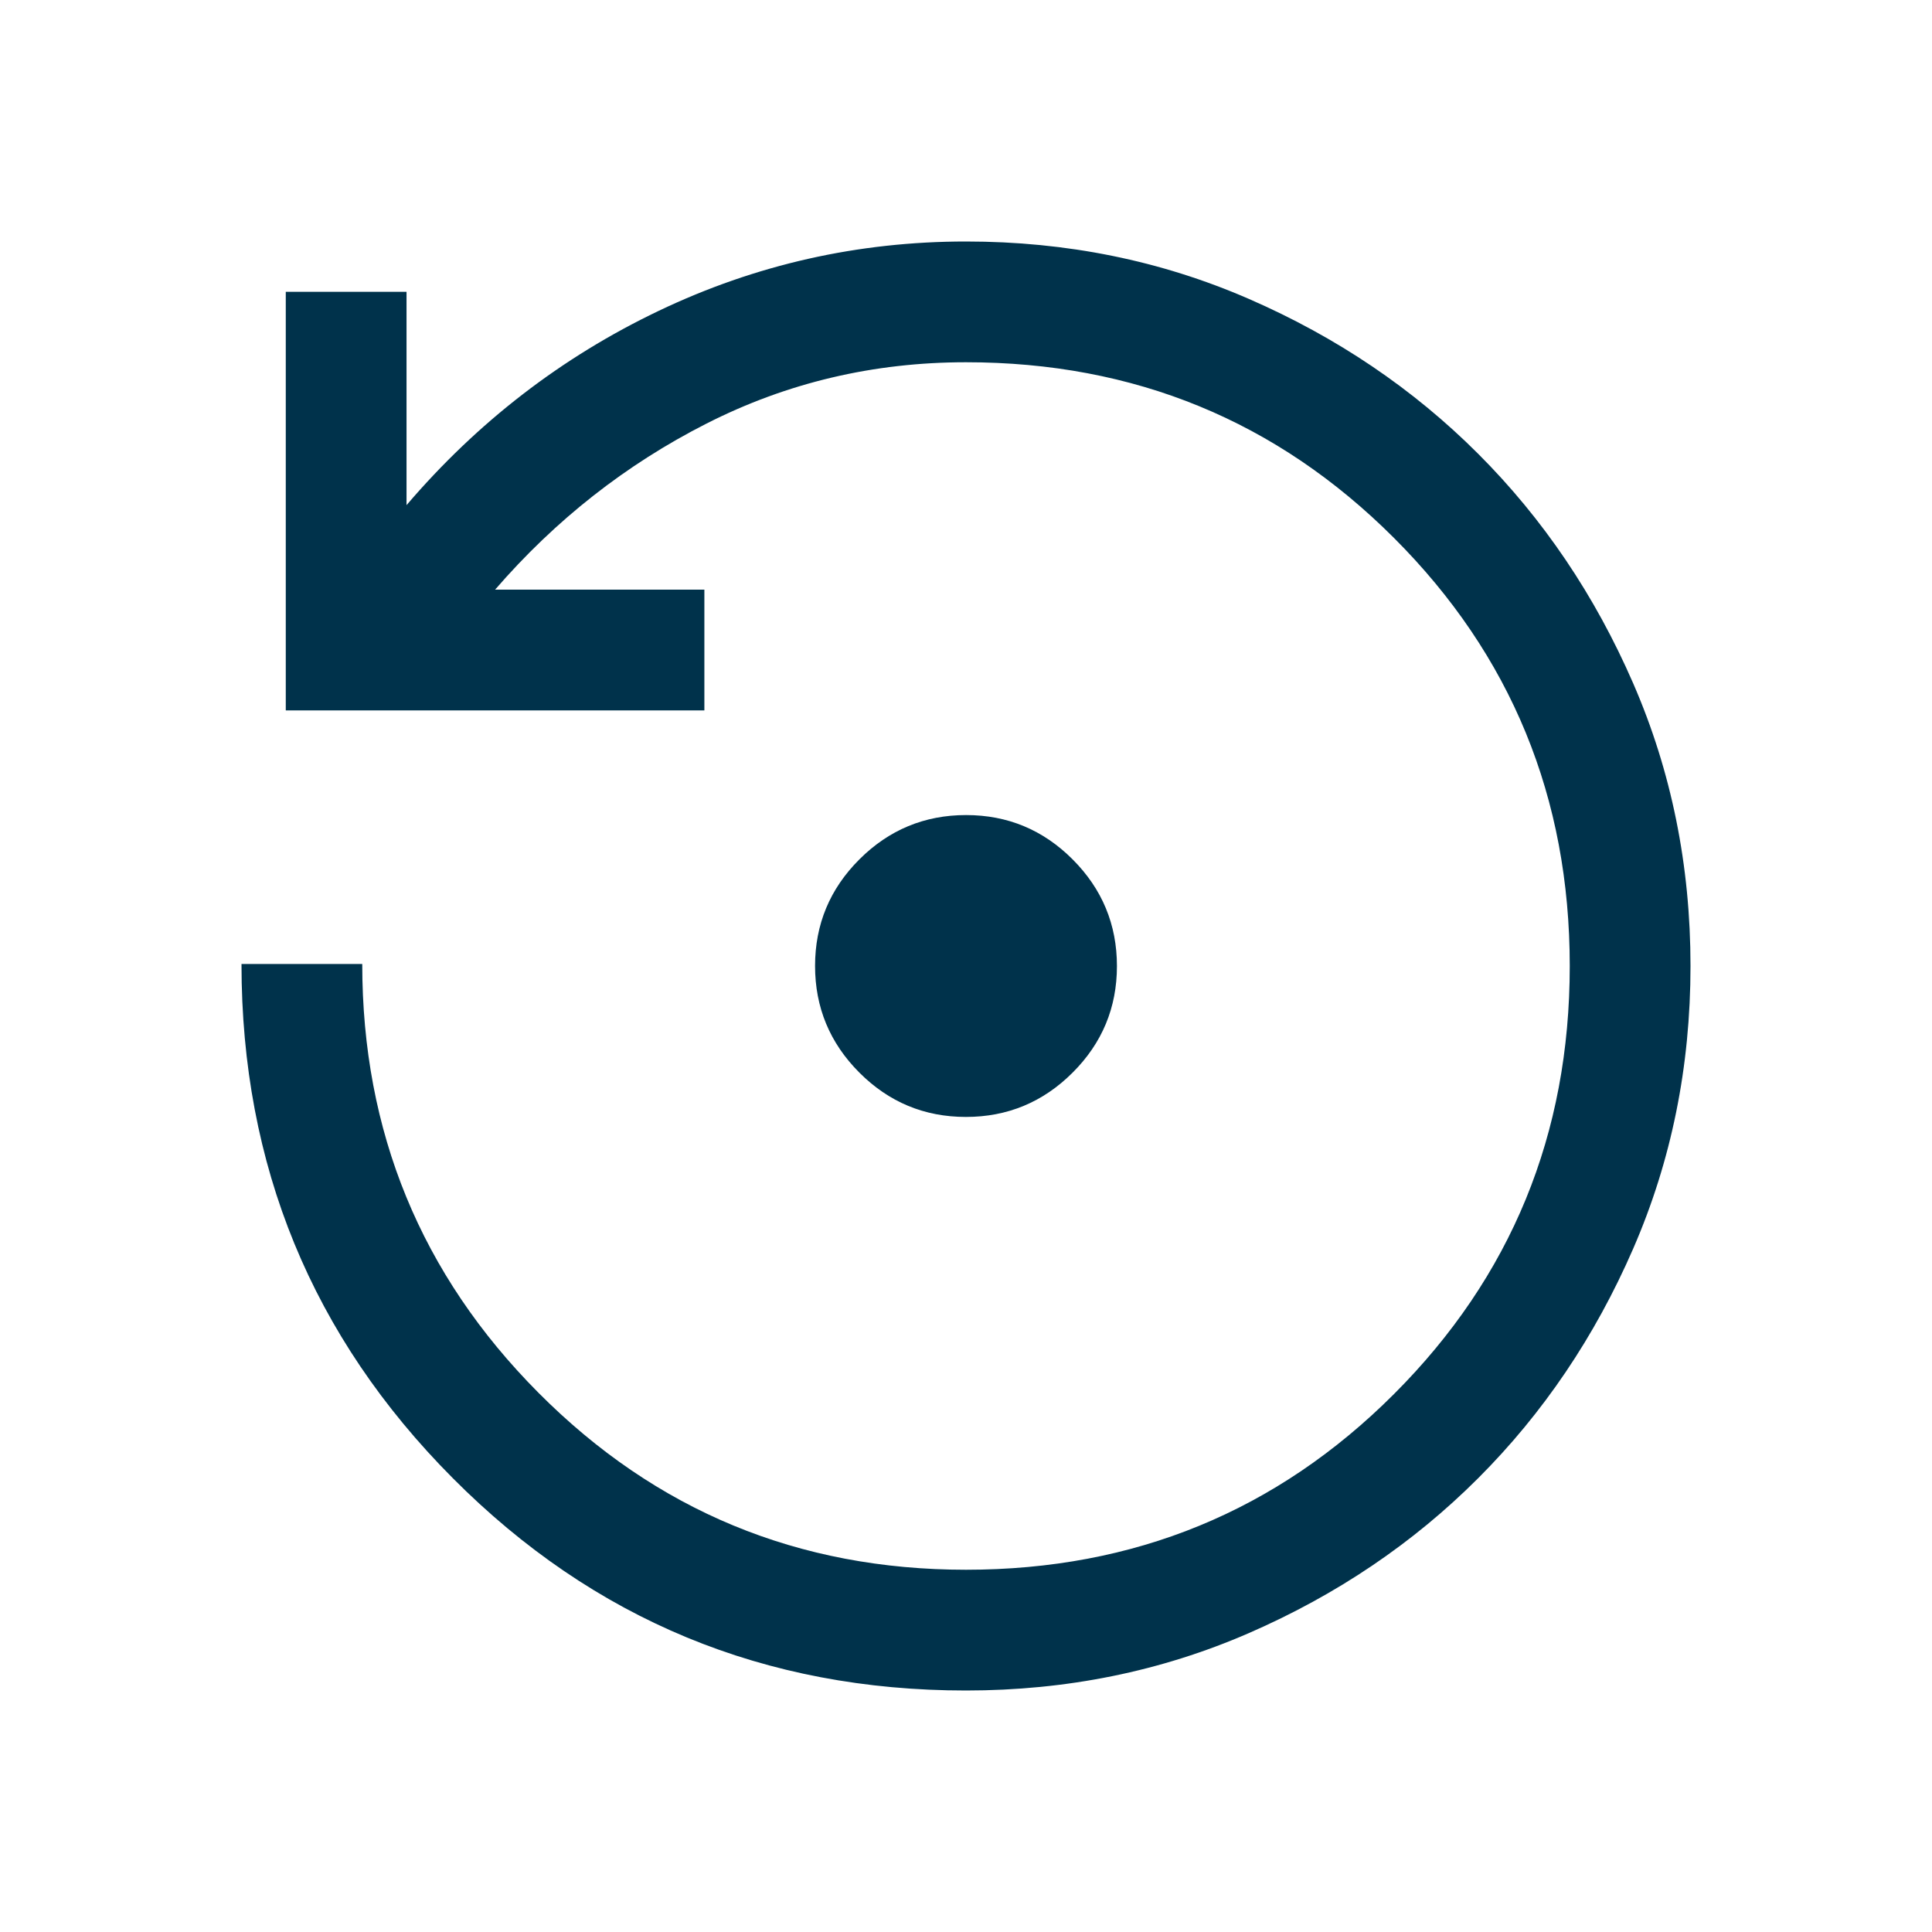 <svg xmlns="http://www.w3.org/2000/svg" height="48px" viewBox="0 -960 960 960" width="48px" fill="#00324b"><path d="M479.96-405Q449-405 427-427.04q-22-22.05-22-53Q405-511 427.04-533q22.05-22 53-22Q511-555 533-532.96q22 22.05 22 53Q555-449 532.96-427q-22.05 22-53 22Zm.04 285q-150 0-255-105.5T120-481h60q0 125 87.5 213T480-180q125.36 0 212.68-87.32Q780-354.64 780-480q0-125.36-87.32-212.68Q605.36-780 480-780q-69 0-129 30.5T246-667h104v60H142v-208h60v106q53-62 125.22-96.5Q399.43-840 480-840q75 0 140.5 28.5t114 77q48.5 48.5 77 114T840-480q0 75-28.5 140.5t-77 114q-48.5 48.5-114 77T480-120Z"/></svg>